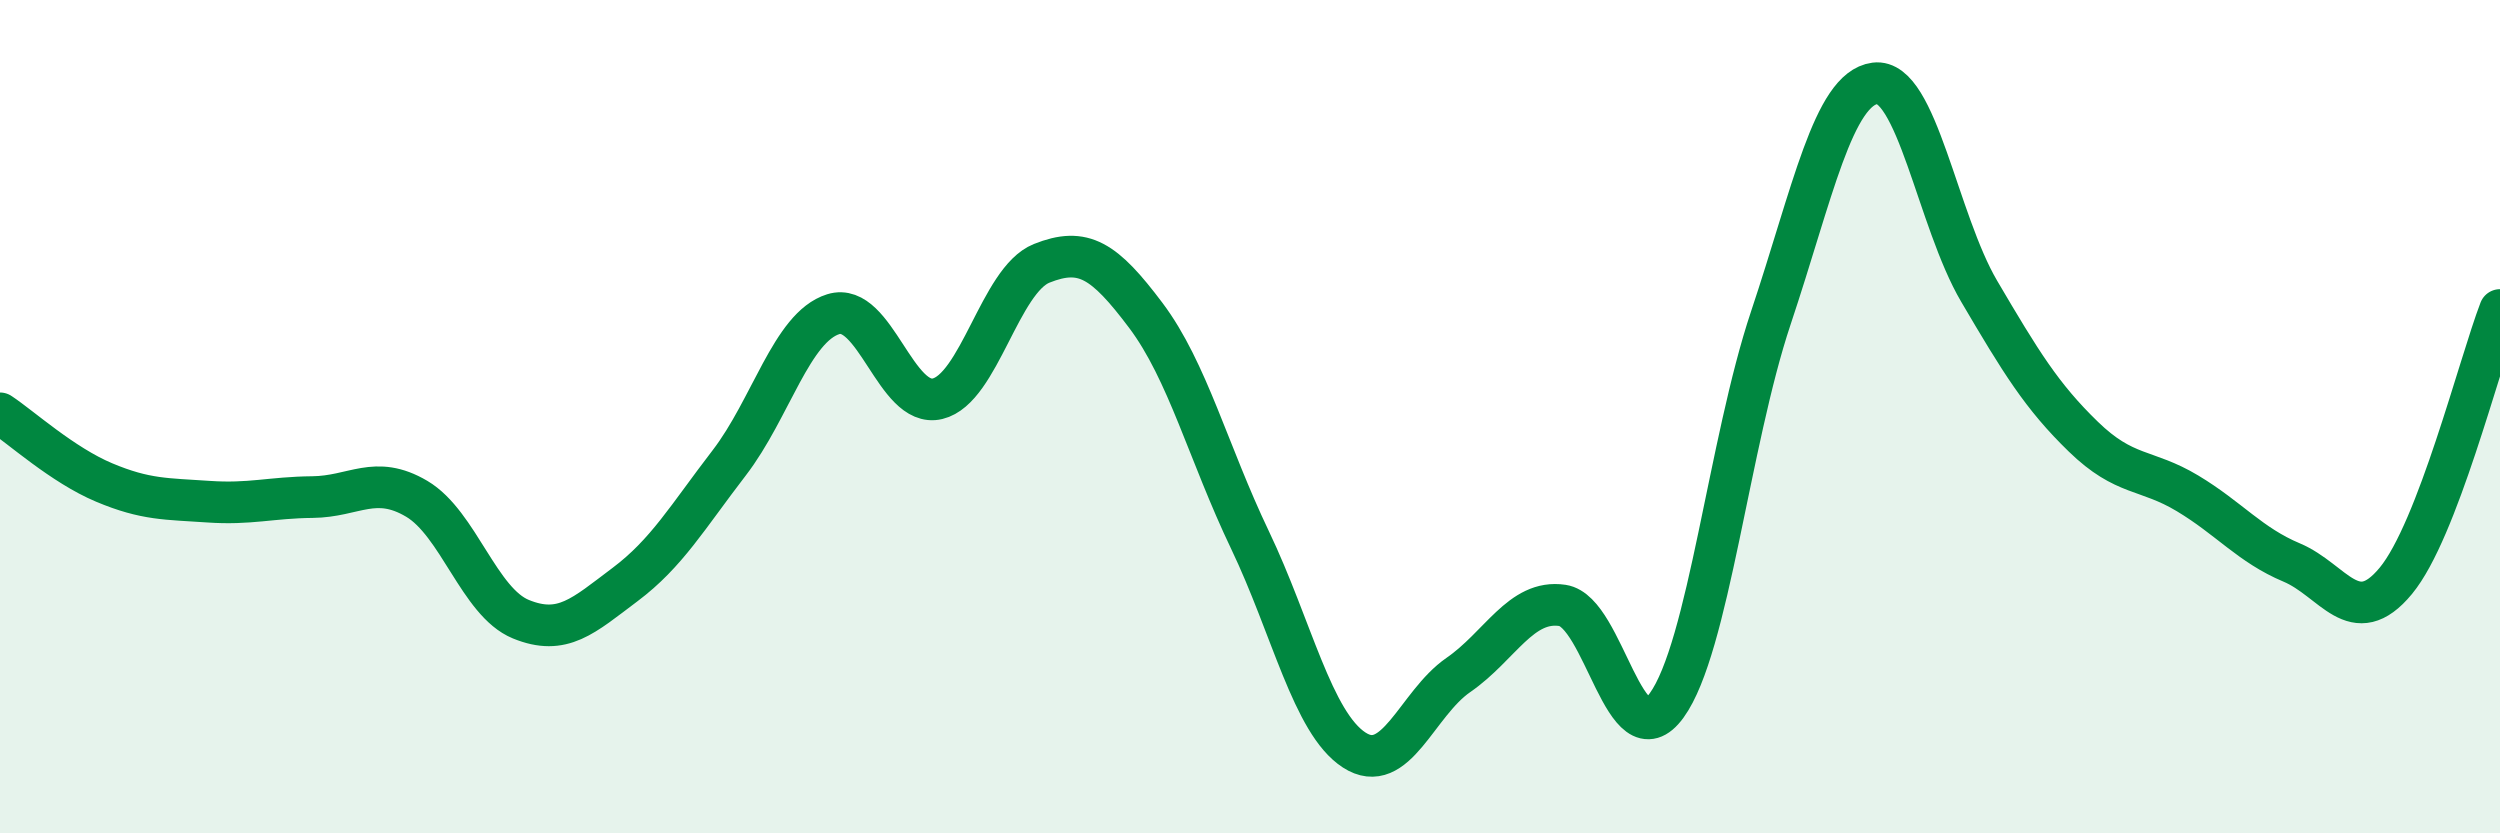 
    <svg width="60" height="20" viewBox="0 0 60 20" xmlns="http://www.w3.org/2000/svg">
      <path
        d="M 0,9.92 C 0.5,10.25 1.5,11.16 2.5,11.58 C 3.5,12 4,11.97 5,12.04 C 6,12.11 6.5,11.94 7.5,11.93 C 8.5,11.92 9,11.38 10,11.97 C 11,12.56 11.5,14.45 12.5,14.86 C 13.5,15.27 14,14.78 15,14.03 C 16,13.28 16.5,12.41 17.5,11.11 C 18.5,9.81 19,7.85 20,7.54 C 21,7.23 21.5,9.81 22.5,9.57 C 23.5,9.33 24,6.72 25,6.32 C 26,5.92 26.5,6.24 27.5,7.57 C 28.5,8.9 29,10.87 30,12.96 C 31,15.05 31.5,17.35 32.5,18 C 33.5,18.65 34,16.89 35,16.2 C 36,15.51 36.5,14.38 37.5,14.53 C 38.5,14.68 39,18.31 40,16.93 C 41,15.55 41.5,10.62 42.5,7.63 C 43.5,4.64 44,2.13 45,2 C 46,1.87 46.5,5.29 47.5,6.99 C 48.5,8.69 49,9.51 50,10.48 C 51,11.45 51.5,11.24 52.5,11.84 C 53.5,12.44 54,13.08 55,13.5 C 56,13.92 56.5,15.15 57.5,13.94 C 58.5,12.73 59.5,8.74 60,7.44L60 20L0 20Z"
        fill="#008740"
        opacity="0.1"
        stroke-linecap="round"
        stroke-linejoin="round"
      />
      <path
        d="M 0,9.92 C 0.5,10.25 1.5,11.16 2.5,11.58 C 3.5,12 4,11.97 5,12.04 C 6,12.11 6.5,11.94 7.5,11.93 C 8.5,11.92 9,11.38 10,11.97 C 11,12.56 11.5,14.45 12.5,14.86 C 13.5,15.27 14,14.78 15,14.03 C 16,13.28 16.5,12.41 17.5,11.11 C 18.5,9.81 19,7.85 20,7.54 C 21,7.23 21.5,9.81 22.5,9.57 C 23.5,9.33 24,6.72 25,6.32 C 26,5.92 26.5,6.24 27.5,7.57 C 28.5,8.9 29,10.87 30,12.96 C 31,15.05 31.5,17.35 32.5,18 C 33.5,18.65 34,16.89 35,16.2 C 36,15.51 36.5,14.38 37.5,14.53 C 38.5,14.68 39,18.31 40,16.93 C 41,15.55 41.5,10.62 42.5,7.63 C 43.5,4.64 44,2.13 45,2 C 46,1.87 46.5,5.29 47.5,6.99 C 48.5,8.69 49,9.51 50,10.48 C 51,11.45 51.5,11.24 52.5,11.84 C 53.5,12.44 54,13.08 55,13.5 C 56,13.92 56.5,15.15 57.5,13.94 C 58.5,12.73 59.5,8.74 60,7.44"
        stroke="#008740"
        stroke-width="1"
        fill="none"
        stroke-linecap="round"
        stroke-linejoin="round"
      />
    </svg>
  
